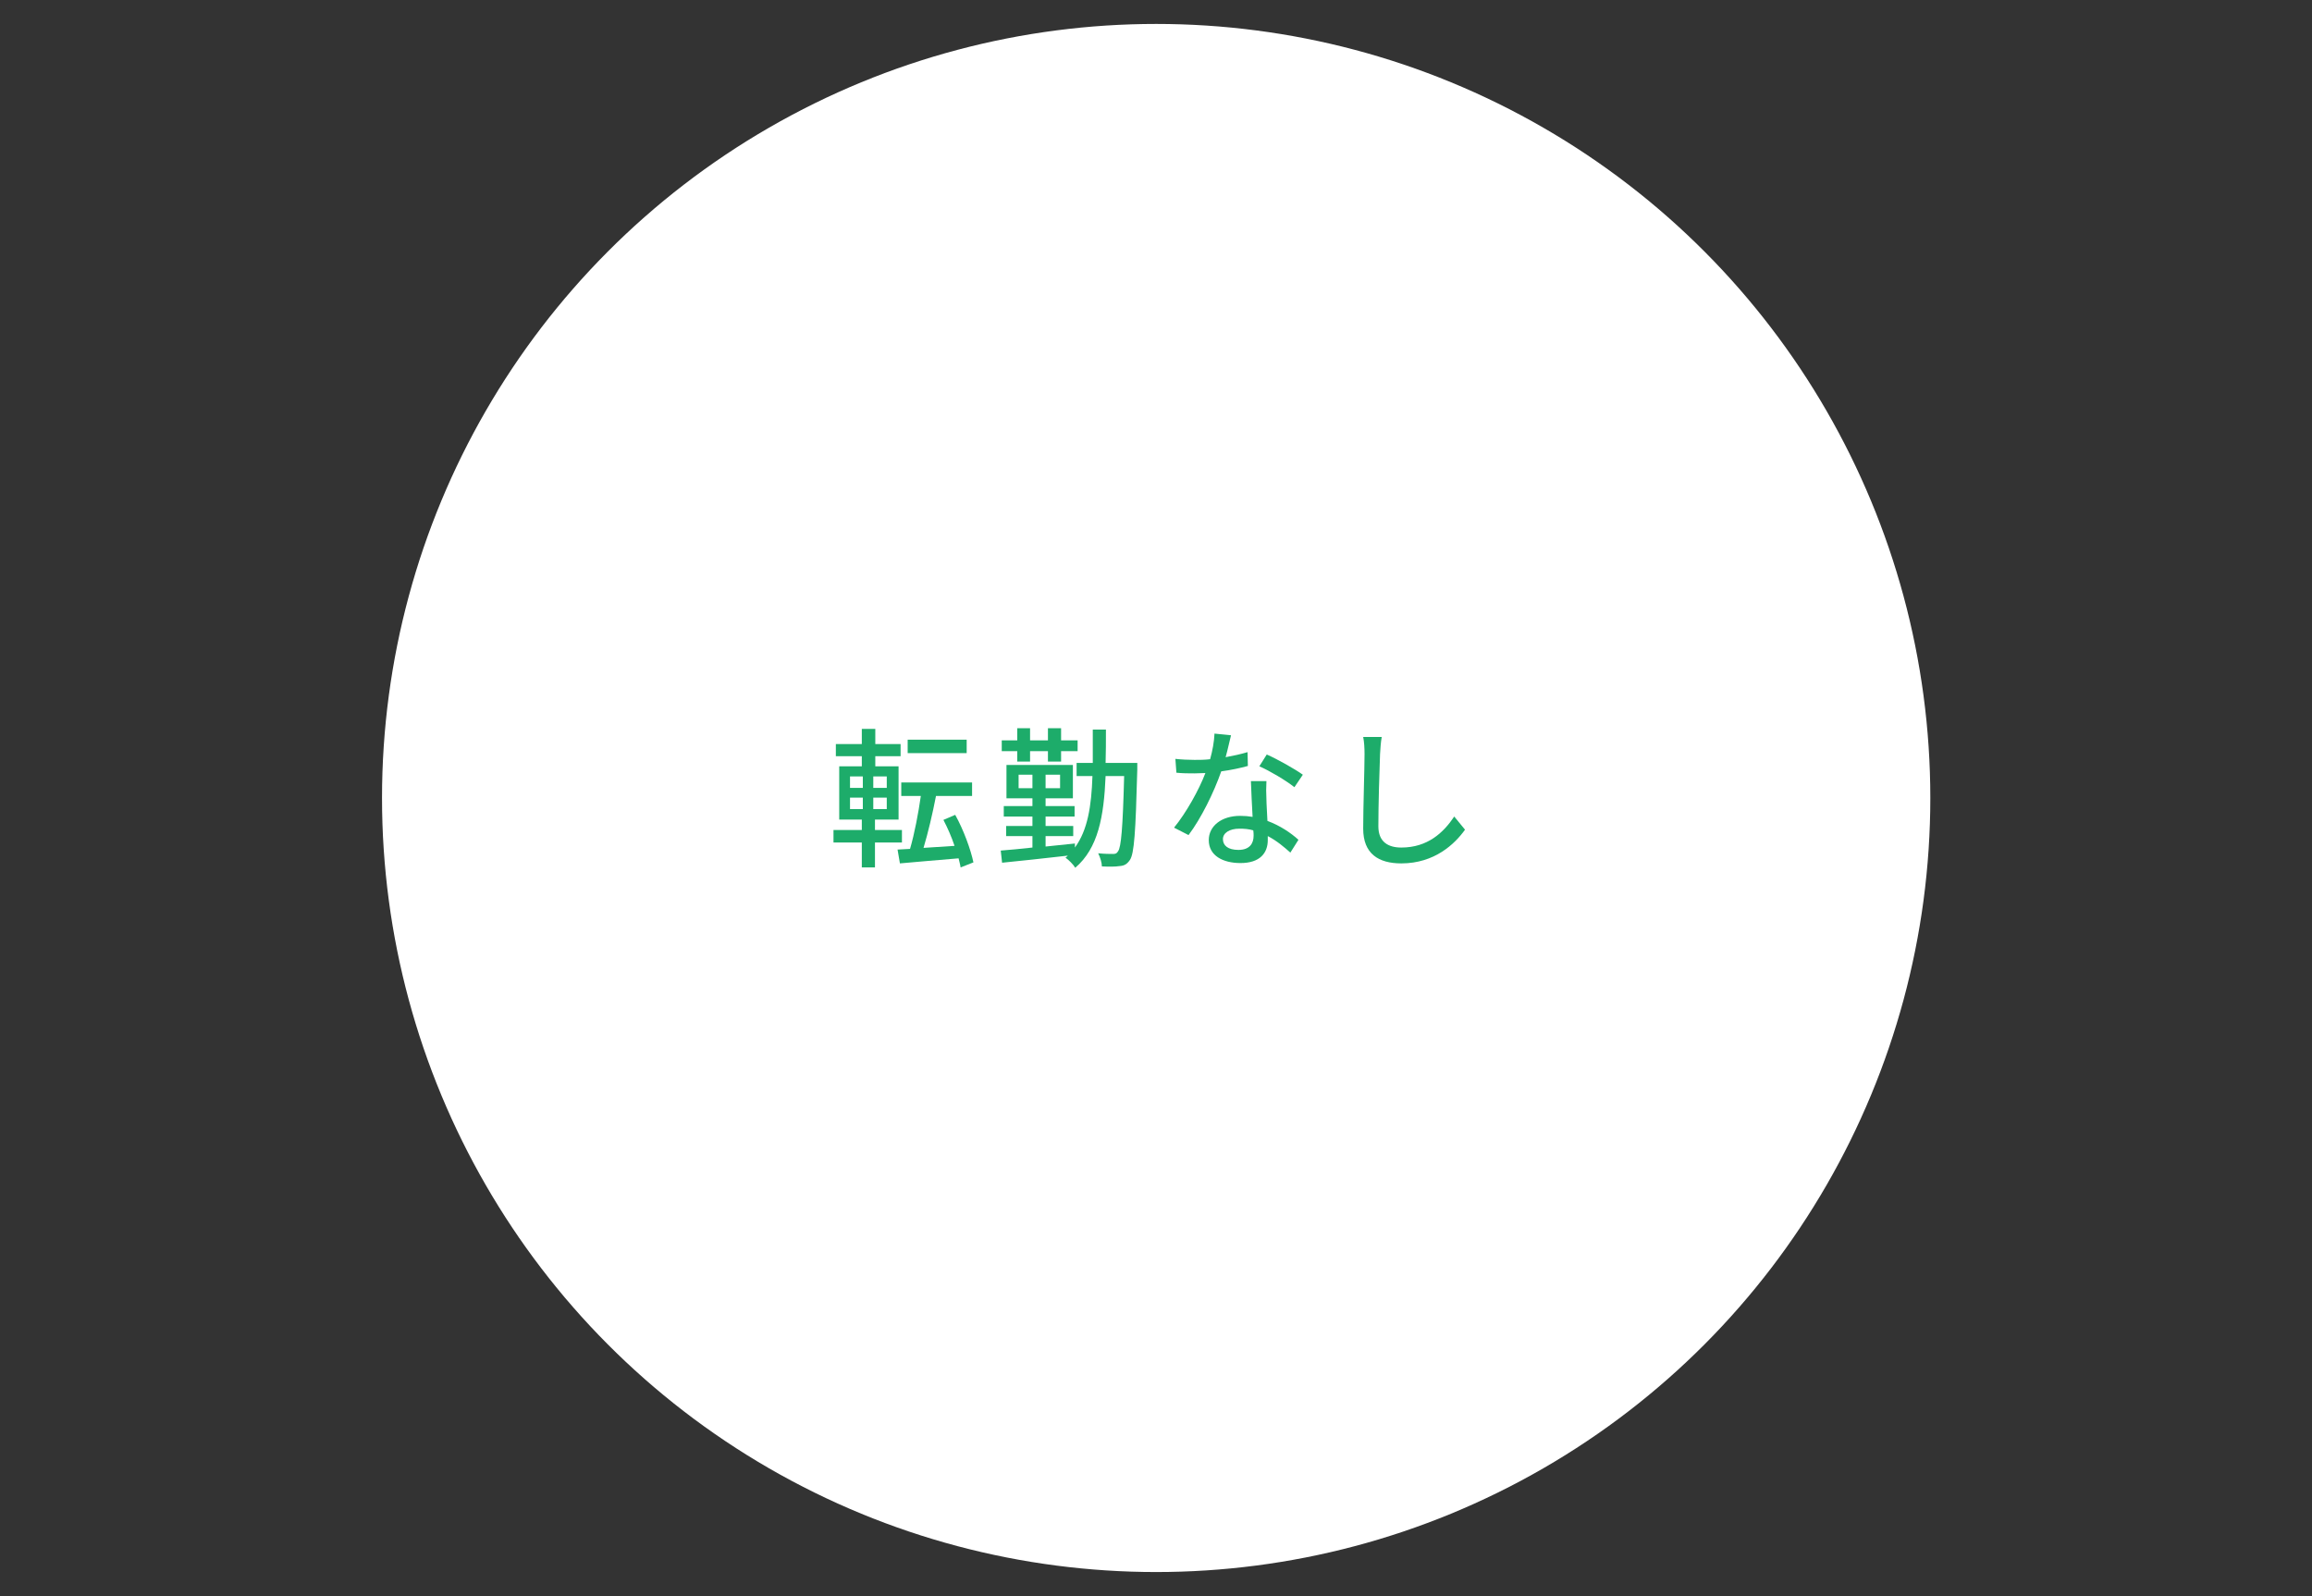 <?xml version="1.0" encoding="utf-8"?>
<!-- Generator: Adobe Illustrator 25.2.1, SVG Export Plug-In . SVG Version: 6.00 Build 0)  -->
<svg version="1.1" id="レイヤー_1" xmlns="http://www.w3.org/2000/svg" xmlns:xlink="http://www.w3.org/1999/xlink" x="0px"
	 y="0px" viewBox="0 0 685.7 473.5" style="enable-background:new 0 0 685.7 473.5;" xml:space="preserve">
<rect x="0" y="0" width="685.7" height="473.5" fill="#333333" stroke="none"/>
<style type="text/css">
	.st0{fill:#FFFFFF;}
	.st1{fill:#1DAC6A;}
</style>
<circle class="st0" cx="342.9" cy="236.7" r="229.6"/>
<g>
	<g>
		<path class="st1" d="M259.5,249.9v7.4h-3.9v-7.4h-8.4v-3.7h8.4v-3.1h-6.7v-15.8h6.7v-3h-7.7v-3.6h7.7v-4.5h4v4.5h7.5v3.6h-7.5v3
			h6.9v15.8h-7v3.1h8v3.7H259.5z M252.1,233.7h3.8v-3.4h-3.8V233.7z M252.1,240h3.8v-3.4h-3.8V240z M263,230.3h-4v3.4h4V230.3z
			 M263,236.6h-4v3.4h4V236.6z M284.9,257.3c-0.1-0.8-0.4-1.8-0.6-2.7c-6.3,0.5-12.7,1.1-17.4,1.5l-0.7-4.1l3.7-0.2
			c1.3-4.4,2.5-10.7,3.2-15.7h-5.8v-4h21v4h-10.7c-1,5.2-2.4,11.1-3.7,15.4l9.2-0.6c-0.9-2.7-2.1-5.4-3.3-7.7l3.5-1.5
			c2.5,4.5,4.6,10.3,5.4,14.1L284.9,257.3z M286.7,223.4h-17.5v-4h17.5V223.4z"/>
		<path class="st1" d="M337.3,228.3c-0.5,18.6-0.9,24.9-2.2,26.8c-0.9,1.3-1.7,1.7-3.1,1.8c-1.2,0.2-3.1,0.2-5.2,0.1
			c0-1.1-0.5-2.7-1.1-3.9c1.9,0.2,3.6,0.2,4.4,0.2c0.7,0,1.1-0.1,1.5-0.8c0.9-1.2,1.4-6.8,1.8-22.3h-5.5c-0.5,12-2.2,21.4-9,27.2
			c-0.5-0.9-2-2.4-2.9-3c0.3-0.2,0.5-0.4,0.7-0.6c-7.1,0.8-14.3,1.6-19.5,2.1l-0.4-3.6c2.6-0.2,5.8-0.5,9.4-0.9v-3.4h-7.8v-3h7.8
			v-2.8h-8.5v-3.1h8.5v-2.3h-7.7v-9.9h19.7v9.9h-8.1v2.3h8.6v3.1h-8.6v2.8h8.2v3h-8.2v3.1c2.9-0.3,5.8-0.6,8.7-0.9v1.2
			c3.8-5.2,4.9-12.3,5.2-21.2h-4.7v-3.9h4.8c0-3.1,0-6.4,0-9.9h3.9c0,3.5,0,6.8-0.1,9.9h9.4V228.3z M301.7,222.8h-4.6v-3.2h4.6v-3.6
			h3.8v3.6h5.3v-3.6h3.9v3.6h4.9v3.2h-4.9v3.1h-3.9v-3.1h-5.3v3.1h-3.8V222.8z M306.2,233.8v-4h-4.1v4H306.2z M314.4,229.8h-4.3v4
			h4.3V229.8z"/>
		<path class="st1" d="M370.1,227.2c-2.2,0.6-4.9,1.2-7.9,1.6c-2.2,6.3-6,14-9.7,18.9l-4.3-2.2c3.6-4.4,7.4-11.2,9.3-16.2
			c-1.1,0-2.1,0.1-3.2,0.1c-1.7,0-3.6,0-5.4-0.2l-0.3-4.1c1.8,0.2,3.9,0.3,5.7,0.3c1.5,0,3,0,4.6-0.2c0.7-2.5,1.2-5.2,1.3-7.6
			l4.9,0.5c-0.4,1.5-0.9,4-1.6,6.5c2.2-0.4,4.5-0.9,6.5-1.5L370.1,227.2z M375.6,231.8c-0.1,1.9-0.1,3.4,0,5.2c0,1.4,0.2,4,0.3,6.5
			c3.8,1.4,7,3.6,9.2,5.6l-2.4,3.8c-1.8-1.6-4-3.5-6.7-4.9v1.2c0,3.8-2.3,6.8-8.1,6.8c-5.2,0-9.4-2.2-9.4-6.8c0-4.2,3.8-7.2,9.3-7.2
			c1.3,0,2.5,0.1,3.7,0.3c-0.2-3.5-0.4-7.7-0.5-10.6H375.6z M371.7,246.3c-1.3-0.4-2.7-0.5-4.1-0.5c-3,0-4.9,1.3-4.9,3.1
			c0,1.9,1.5,3.2,4.6,3.2c3.3,0,4.5-1.9,4.5-4.2C371.8,247.4,371.8,246.9,371.7,246.3z M383.9,233.5c-2.5-2-7.4-4.9-10.4-6.2
			l2.2-3.5c3.2,1.4,8.5,4.4,10.7,6L383.9,233.5z"/>
		<path class="st1" d="M409.8,218.6c-0.3,1.6-0.4,3.5-0.5,5.1c-0.2,5-0.5,15.2-0.5,21.4c0,4.7,3,6.3,6.8,6.3
			c7.8,0,12.5-4.4,15.7-9.2l3.2,3.9c-3,4.2-9,10-18.9,10c-6.8,0-11.3-2.9-11.3-10.3c0-6.3,0.4-17.8,0.4-22.1c0-1.8-0.1-3.6-0.4-5.1
			L409.8,218.6z"/>
	</g>
</g>
<g>
</g>
<g>
</g>
<g>
</g>
<g>
</g>
<g>
</g>
<g>
</g>
</svg>
